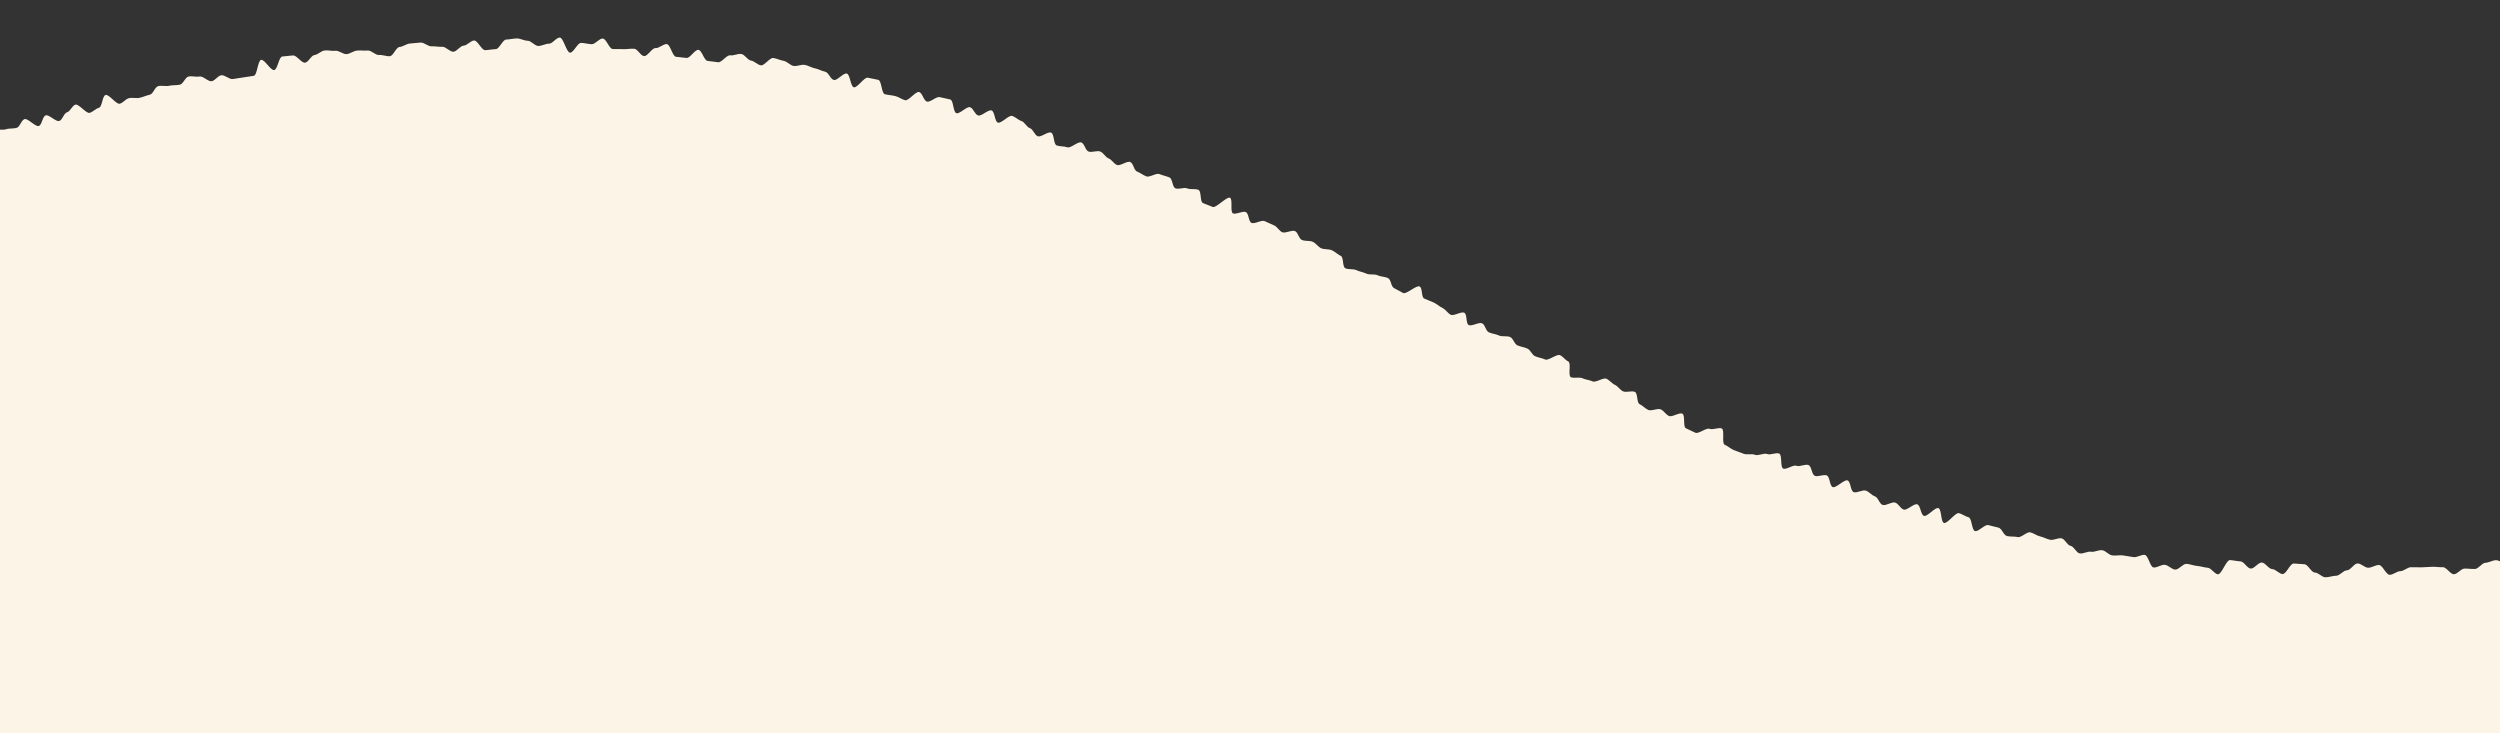 <svg xmlns="http://www.w3.org/2000/svg" xmlns:xlink="http://www.w3.org/1999/xlink" width="1920" height="563" viewBox="0 0 1920 563">
  <rect x="0" y="0" width="1920" height="563" fill="#333333" stroke="none"/>
  <defs>
    <clipPath id="clip-path">
      <rect id="長方形_732" data-name="長方形 732" width="1920" height="563" fill="#fcf5e7"/>
    </clipPath>
  </defs>
  <g id="グループ_940" data-name="グループ 940" clip-path="url(#clip-path)">
    <path id="パス_3279" data-name="パス 3279" d="M2381.483,1255.568c-1.293-3.407-5.317,4.311-9.842,6.932-1.893,1.1-2.773,4.549-5.5,6.009-2.1,1.125-9.563-5.2-12.166-3.892-2.2,1.109,1.232,11.424-1.338,12.649-2.267,1.081-10.959-8.147-13.519-6.986-2.316,1.051-4.23,2.819-6.789,3.926-2.356,1.02-.312,10.216-2.877,11.277-2.388.989-4.336,3.193-6.908,4.213-2.417.958-8.032-4.146-10.612-3.165-2.442.929-6.98-2.428-9.568-1.483-2.463.9-1.045,10.217-3.642,11.129-2.481.871-8.008-4.913-10.614-4.034-2.5.844-5.066,1.522-7.68,2.371-2.515.816-2.909,6.821-5.531,7.641-2.529.791-4.294,3.711-6.923,4.5-2.542.766-7.7-5.128-10.336-4.364-2.554.741-2.175,9.544-4.819,10.282-2.565.717-5.087,1.866-7.738,2.579-2.577.693-6.853-3.326-9.51-2.638-2.587.67-5.553.31-8.216.974-2.595.647-6.638-3.237-9.306-2.6-2.6.625-3.644,6.362-6.318,6.98-2.612.6-4.677,3.211-7.357,3.807-2.62.582-4.933,2.462-7.617,3.036-2.627.562-6.033-1.536-8.723-.983-2.633.541-4.5,4.2-7.2,4.729-2.64.521-5.9-1.179-8.6-.667-2.646.5-5.56.061-8.262.553-2.651.483-5.069,2.142-7.774,2.614-2.656.464-6.439-4.027-9.148-3.574-2.662.446-4.717,3.779-7.43,4.214-2.666.428-5.025,2.5-7.741,2.92-2.67.41-6.7-6.078-9.414-5.679-2.674.392-4.058,7.727-6.779,8.108-2.677.375-5,3.02-7.719,3.384-2.682.357-5.992-2.764-8.719-2.417-2.684.341-5.358.91-8.085,1.24-2.687.325-5.547-.324-8.277-.011-2.69.309-5.579-.657-8.311-.36-2.693.293-4.66,6.063-7.393,6.344-2.7.277-5.577-.521-8.312-.256-2.7.262-5.888-3.276-8.625-3.026-2.7.247-5.214,2.249-7.95,2.483-2.7.232-5.616-1.343-8.353-1.123-2.7.217-5.039,4.317-7.778,4.522-2.706.2-5.417.743-8.158.934-2.707.189-5.908-5.041-8.65-4.864-2.708.174-5.656-2.712-8.4-2.549-2.711.161-5.295,1.856-8.038,2.005-2.713.147-5.141,4.589-7.885,4.725-2.714.133-5.484-.389-8.23-.267-2.715.121-5.241,4.208-7.987,4.317-2.717.107-5.732-5.493-8.479-5.4-2.717.095-5.461-.39-8.209-.307-2.718.082-5.432.333-8.18.4-2.72.069-5.448-.143-8.2-.085-2.718.057-5.376,3-8.123,3.042-2.719.044-5.412,2.772-8.159,2.8-2.719.033-5.547-7.591-8.294-7.57-2.722.021-5.419,2.127-8.166,2.137-2.72.009-5.437-3.3-8.185-3.307-2.72,0-5.459,5.3-8.206,5.284-2.723-.014-5.506,4.188-8.254,4.163-2.723-.025-5.5,1.218-8.248,1.181-2.72-.036-5.4-3.606-8.149-3.653-2.722-.047-5.29-6.308-8.037-6.366-2.721-.058-5.419-.5-8.166-.571-2.723-.069-5.748,8.18-8.495,8.1-2.722-.079-5.319-3.727-8.064-3.817-2.723-.09-5.229-4.931-7.975-5.032-2.724-.1-5.7,4.758-8.441,4.647s-5.161-5.4-7.9-5.532-5.387-.836-8.125-1-6.428,11.11-9.164,10.924-5.107-4.809-7.841-5.019-5.411-1.163-8.142-1.4-5.371-1.343-8.1-1.6-6.168,4.689-8.893,4.406-5.108-3.366-7.829-3.673-5.954,2.38-8.672,2.049-4.033-9.31-6.748-9.665-5.907,2.087-8.617,1.709-5.4-.9-8.1-1.3-5.657.4-8.359-.029-4.84-3.509-7.538-3.956-5.949,1.625-8.642,1.155-6.04,1.766-8.728,1.274-4.337-5.3-7.019-5.814-4.259-5.23-6.937-5.766-6.047,1.682-8.718,1.124-5.061-2.022-7.726-2.6-4.9-2.524-7.555-3.123-6.93,4.258-9.583,3.639-5.658-.154-8.305-.794-3.853-5.776-6.495-6.435-5.266-1.287-7.9-1.965-7.539,5.281-10.168,4.584-2.289-9.85-4.911-10.567-4.819-2.476-7.435-3.21-8.85,8.309-11.459,7.556-1.735-10.65-4.338-11.42-8.439,6.765-11.035,5.979-2.593-8.082-5.182-8.886-7.829,4.87-10.411,4.05-3.968-4.547-6.545-5.383-7.027,2.664-9.6,1.812-3.4-5.743-5.966-6.609-4.346-3.482-6.9-4.363-6.836,2.025-9.387,1.13-2.193-8.081-4.738-8.99-8.789,6.057-11.327,5.135-2.116-8.058-4.649-8.994-6.585,1.271-9.111.323-2.363-7.321-4.883-8.282-6.759,1.553-9.273.58-7.627,3.151-10.135,2.167-.592-10.552-3.095-11.548-6.729,1.35-9.225.344-6.914,1.61-9.4.593-6.21.22-8.7-.807-5.132-1.814-7.612-2.85-4.465-3.026-6.941-4.072.223-11.428-2.248-12.483-6.845,1.334-9.311.271-8.447,4.086-10.907,3.014-4.826-2.35-7.282-3.43-.313-10.152-2.765-11.239-7.827,2.878-10.274,1.784-3.854-3.968-6.3-5.069-7.106,1.557-9.546.45-4.229-3.329-6.665-4.442-1.232-8.312-3.665-9.431-6.616.69-9.046-.434-3.876-3.862-6.3-4.992-4.063-3.538-6.487-4.673-8.174,3.181-10.6,2.043-5.457-1.285-7.875-2.428-6.447.31-8.864-.837.483-10.87-1.932-12.02-3.94-3.711-6.352-4.865-9.046,4.467-11.457,3.311-5.391-1.4-7.8-2.563-3.371-4.618-5.778-5.778-5.387-1.406-7.793-2.568-3.03-5.147-5.435-6.31-6.248-.043-8.652-1.208-5.45-1.312-7.853-2.478-2.67-5.7-5.073-6.871-7.87,2.513-10.273,1.346-1.032-8.291-3.435-9.458-7.989,2.7-10.392,1.533-3.783-3.944-6.187-5.111-4.351-3.047-6.755-4.213-5.044-1.952-7.449-3.117-1.152-8.127-3.558-9.29-10.183,6.212-12.591,5.051-4.613-2.629-7.021-3.788-2.187-6.509-4.6-7.666-5.615-1.039-8.026-2.194-6.192-.1-8.605-1.252-5.294-1.535-7.708-2.683-6.053-.3-8.47-1.444-1.089-8.361-3.509-9.5-4.31-3.147-6.732-4.284-5.942-.475-8.367-1.607-3.929-3.782-6.358-4.909-6.009-.343-8.44-1.465-2.812-5.668-5.246-6.785-7.383,1.982-9.82.87-3.748-4.121-6.19-5.226-4.891-2.2-7.336-3.3-7.6,2.456-10.046,1.363-1.964-7.234-4.416-8.32-7.354,2.1-9.811,1.021.088-10.937-2.373-12.009-10.73,8.138-13.2,7.074-5.016-1.925-7.487-2.981-1.042-9.123-3.516-10.17-6.071-.059-8.551-1.1-6.6.972-9.089-.058-2.119-7.354-4.608-8.375-5.243-1.563-7.737-2.574-7.5,2.779-10,1.777-4.616-2.7-7.12-3.7-2.756-6.373-5.266-7.354-7.654,3.256-10.171,2.286-3.934-4.106-6.455-5.066-3.858-4.323-6.384-5.271-6.439.962-8.971.026-3.057-6.076-5.6-7-8.134,4.656-10.679,3.744-5.654-.527-8.2-1.427-1.8-9-4.359-9.887-7.568,3.72-10.13,2.846-3.515-5.366-6.083-6.226-3.9-4.612-6.469-5.459-4.572-3.116-7.152-3.948-8.349,5.982-10.934,5.163-2.338-8.576-4.929-9.38-7.691,4.654-10.289,3.865-3.627-5.566-6.231-6.34-7.833,5.357-10.442,4.6-2.111-9.783-4.726-10.526-5.4-1.07-8.026-1.8-7.228,4.123-9.856,3.413-3.426-6.651-6.06-7.345-8.084,6.981-10.722,6.3-4.838-2.52-7.483-3.181-5.412-.773-8.063-1.417-2.434-10.434-5.089-11.06-5.406-1.034-8.068-1.643-8,7.963-10.666,7.372-2.813-9.992-5.484-10.565-7.16,5.5-9.836,4.942-4.083-5.832-6.766-6.368-5.12-2.058-7.807-2.575-5.118-2.15-7.81-2.648-5.937,1.284-8.633.8-4.846-3.43-7.547-3.89-5.248-1.77-7.953-2.211-6.851,6.057-9.561,5.636-4.918-3.259-7.632-3.661-4.707-4.669-7.425-5.052-5.839,1.412-8.561,1.049-6.491,5.644-9.215,5.3-5.39-.714-8.118-1.036-4.312-8.191-7.044-8.493c-2.714-.3-6.409,6.507-9.114,6.227s-5.38-.633-8.087-.894-4.353-9.5-7.062-9.741-5.886,3.274-8.6,3.051-6.12,6.367-8.834,6.163-4.944-5.492-7.659-5.676-5.514.474-8.23.308-5.473.111-8.191-.036-4.971-7.961-7.69-8.089-5.76,4.463-8.48,4.354-5.443-.918-8.164-1.008-5.749,7.6-8.471,7.53-5.121-11.585-7.844-11.638-5.6,4.76-8.32,4.725-5.488,1.771-8.21,1.755-5.464-4.022-8.187-4.02-5.512-1.793-8.234-1.772-5.495.817-8.217.856-5.3,7.3-8.025,7.358c-2.737.058-5.416.726-8.137.8s-5.778-7.532-8.5-7.438c-2.735.095-5.3,3.838-8.021,3.95-2.735.112-5.2,4.552-7.914,4.682-2.734.13-5.722-3.918-8.438-3.77-2.734.149-5.526-.526-8.24-.36-2.732.167-5.766-3.1-8.479-2.912-2.732.184-5.474.54-8.185.741-2.73.2-5.273,2.434-7.982,2.653-2.729.22-4.738,6.84-7.444,7.076-2.726.238-5.609-1.171-8.313-.917-2.725.255-5.968-3.707-8.672-3.436-2.722.273-5.558-.251-8.258.038-2.72.29-5.182,2.407-7.878,2.713-2.718.308-5.976-2.881-8.671-2.558-2.716.325-5.656-.571-8.346-.231-2.713.342-5.036,3.142-7.723,3.5-2.71.36-4.565,5.5-7.249,5.873-2.708.377-6.66-5.947-9.341-5.557-2.7.394-5.514.4-8.191.812-2.7.411-3.538,9.994-6.21,10.418-2.7.428-7.317-8.28-9.985-7.84-2.7.445-2.983,11.791-5.647,12.248-2.693.462-5.362.751-8.023,1.225-2.688.479-5.367.748-8.023,1.238-2.686.5-6.4-3.39-9.054-2.883-2.682.513-4.566,4.032-7.214,4.555-2.678.529-6.693-4.151-9.335-3.612-2.675.546-5.792-.543-8.43.013-2.671.562-4.057,5.694-6.689,6.266-2.667.579-5.569.244-8.194.832-2.663.6-5.762-.342-8.383.261-2.659.613-3.843,5.957-6.457,6.577-2.658.629-5.105,1.742-7.716,2.378-2.653.647-5.774-.329-8.378.323-2.648.663-4.485,3.6-7.084,4.271-2.644.68-8.24-7.425-10.83-6.741-2.639.7-2.551,9.142-5.134,9.842-2.635.713-4.568,3.188-7.143,3.9-2.629.73-8.335-7.052-10.9-6.321-2.625.748-3.858,5.136-6.416,5.883-2.62.765-3.49,5.912-6.04,6.675-2.616.782-7.807-5.1-10.35-4.323-2.613.8-2.838,7.377-5.371,8.172-2.609.818-8.367-6.093-10.89-5.283-2.605.837-3.421,5.815-5.933,6.641-2.6.856-5.757.3-8.256,1.147-2.6.875-6.051-.266-8.537.591-2.6.895-4.831,2.5-7.3,3.37-2.595.917-6.092-.2-8.547.693-2.6.939-4.234,3.778-6.672,4.682-2.6.963-4.57,3.035-6.986,3.953-2.6.99-7.387-2.519-9.777-1.588-2.621,1.022-1.85,8.395-4.2,9.338-2.645,1.06-3.636,4.8-5.94,5.753-2.7,1.113-9.659-6.078-11.875-5.134-2.85,1.215-2.824,6.737-4.854,7.637-4.774,2.115-7.82-.495-8.842,2.97-1.027,3.484,6.1,3.963,6.1,7.562s1.475,3.6,1.475,7.2-1.428,3.6-1.428,7.2-10.346,3.6-10.346,7.193,7.164,3.6,7.164,7.193,4.1,3.6,4.1,7.193-1.113,3.6-1.113,7.194-3.829,3.6-3.829,7.2,4.971,3.6,4.971,7.2,1.322,3.6,1.322,7.2S.7,1118.475.7,1122.073s.844,3.6.844,7.194-1.5,3.6-1.5,7.194,10.7,3.6,10.7,7.194.766,3.6.766,7.2,1.62,3.6,1.62,7.2-2.151,3.6-2.151,7.2-4.911,3.6-4.911,7.2,3.45,3.6,3.45,7.195,2.926,3.6,2.926,7.2-.814,3.6-.814,7.2-7.432,3.6-7.432,7.2,6.853,3.6,6.853,7.2-3.436,3.6-3.436,7.2,3.7,3.6,3.7,7.195-8.568,3.6-8.568,7.2,5.795,3.6,5.795,7.2,4.941,3.6,4.941,7.2-9.948,3.6-9.948,7.2,7.01,3.6,7.01,7.2,1.643,3.6,1.643,7.2-10.705,3.6-10.705,7.2,5.54,3.6,5.54,7.2,6.625,3.6,6.625,7.2-3.775,3.6-3.775,7.2-5.512,3.6-5.512,7.2,1.006,3.6,1.006,7.2-2.688,3.6-2.688,7.2,7.655,3.6,7.655,7.2-8.328,3.6-8.328,7.2,1.344,3.6,1.344,7.2,7.893,3.6,7.893,7.2-11.085,3.6-11.085,7.2,3.738,3.6,3.738,7.2,9.047,3.6,9.047,7.2-4.411,3.6-4.411,7.2-.551,3.6-.551,7.2,3.332,3.6,3.332,7.2-9.036,3.6-9.036,7.2,6.084,3.6,6.084,7.2-1.363,3.6-1.363,7.2-2.363,3.6-2.363,7.193-.176,3.6-.176,7.2,5.692,3.6,5.692,7.2-4.6,3.6-4.6,7.195,3.038,3.6,3.038,7.2-1.435,3.6-1.435,7.2-1.011,3.6-1.011,7.2-6.136,3.6-6.136,7.2,11.03,3.6,11.03,7.2-6.369,3.6-6.369,7.2,6.973,3.6,6.973,7.2.121,3.6.121,7.2-10.224,3.6-10.224,7.2,2.626,3.6,2.626,7.2,7.133,3.6,7.133,7.2-.789,3.6-.789,7.2-5.782,3.6-5.782,7.2,7.4,3.6,7.4,7.2-6.374,3.6-6.374,7.2-3.264,3.6-3.264,7.2,2.539,3.6,2.539,7.2,1.046,3.6,1.046,7.2,2.884,3.6,2.884,7.2-8.333,3.6-8.333,7.2,6.944,3.6,6.944,7.2-4.605,3.6-4.605,7.206,6.91,3.606,6.91,7.211-1.6.978,1.306,3.529-.1,6.55,4.015,6.55,4.112,1.72,8.224,1.72,4.112-2.726,8.223-2.726,4.115-2.649,8.227-2.649,4.113,6.256,8.225,6.256,4.113-9,8.225-9,4.113,9.119,8.227,9.119,4.113-6.039,8.226-6.039,4.115-4.231,8.228-4.231,4.114,1.643,8.228,1.643,4.115,1.484,8.229,1.484,4.115-1.664,8.23-1.664,4.115-1.7,8.23-1.7,4.114,11.059,8.229,11.059,4.114-2.666,8.229-2.666,4.114-7.148,8.228-7.148,4.115,4.143,8.228,4.143,4.113-6.359,8.227-6.359,4.113,10.2,8.226,10.2,4.113-9.091,8.227-9.091,4.112,5.774,8.225,5.774,4.112-4.657,8.226-4.657,4.112,3.165,8.225,3.165,4.112,2.842,8.224,2.842,4.112-2.929,8.224-2.929,4.113,1.43,8.226,1.43,4.112,2.649,8.224,2.649,4.112-.223,8.224-.223,4.113-1.1,8.225-1.1,4.112.733,8.224.733,4.113-8.187,8.225-8.187,4.113,4.7,8.225,4.7,4.113-2.6,8.227-2.6,4.112,1.923,8.225,1.923,4.113,5.48,8.226,5.48,4.115-8.482,8.228-8.482,4.113,5.213,8.228,5.213,4.114-5.988,8.229-5.988,4.115,1.514,8.229,1.514,4.115,7.8,8.23,7.8,4.114-5.118,8.23-5.118,4.114,5.249,8.23,5.249,4.114-7.062,8.229-7.062,4.114,2.845,8.228,2.845,4.114,1.931,8.229,1.931,4.113,3.487,8.227,3.487,4.113-9.259,8.226-9.259,4.113.829,8.227.829,4.113-2.643,8.226-2.643,4.112,3.932,8.225,3.932,4.113,5,8.225,5,4.113,1.054,8.226,1.054,4.112,1.395,8.225,1.395,4.112-9.668,8.225-9.668,4.113,3.071,8.225,3.071,4.113-4,8.226-4,4.113.986,8.226.986,4.113,3.071,8.226,3.071,4.113-2.3,8.226-2.3,4.113-.17,8.228-.17,4.114,5.725,8.227,5.725,4.114.214,8.229.214,4.114,1.926,8.23,1.926,4.114-7.726,8.23-7.726,4.115,4.066,8.231,4.066,4.114-5.549,8.23-5.549,4.114-1.356,8.229-1.356,4.114,6.9,8.229,6.9,4.113,5.062,8.228,5.062,4.113-2.738,8.227-2.738,4.113-1.925,8.227-1.925,4.113-5.4,8.226-5.4,4.113,2.159,8.226,2.159,4.113-.83,8.226-.83,4.113,7.157,8.226,7.157,4.113-9.676,8.226-9.676,4.113,6.961,8.226,6.961,4.113,3.24,8.226,3.24,4.114-3.513,8.228-3.513,4.113,2.061,8.227,2.061,4.114,1.92,8.228,1.92,4.114-8.082,8.229-8.082,4.114.323,8.229.323,4.115.6,8.231.6,4.114-2.731,8.23-2.731,4.116,6.257,8.231,6.257,4.114-.748,8.23-.748,4.114,2.233,8.229,2.233,4.114-8.693,8.229-8.693,4.113,5.9,8.227,5.9,4.114-4.925,8.228-4.925,4.113-.1,8.228-.1,4.113,6.888,8.226,6.888,4.114.274,8.228.274,4.113,2.28,8.226,2.28,4.114-3.333,8.228-3.333,4.113,3.241,8.228,3.241,4.114-5.186,8.228-5.186,4.114,4.393,8.229,4.393,4.114-3.392,8.229-3.392,4.114-2.094,8.23-2.094,4.114,5.943,8.23,5.943,4.115-1.793,8.231-1.793,4.116-4.74,8.231-4.74,4.114-1.389,8.23-1.389,4.114.083,8.229.083,4.114-.251,8.229-.251,4.114-.843,8.229-.843,4.113,5.105,8.227,5.105,4.113-2,8.228-2,4.113-1.987,8.228-1.987,4.114,4.371,8.228,4.371,4.114,4.681,8.228,4.681,4.114-12.1,8.229-12.1,4.114,4.332,8.229,4.332,4.114,1.073,8.229,1.073,4.115-2.822,8.231-2.822,4.115.818,8.23.818,4.117,9.022,8.232,9.022,4.114-3.734,8.23-3.734,4.116-1.905,8.23-1.905,4.114,4.006,8.229,4.006,4.114-6.8,8.229-6.8,4.114-2.886,8.229-2.886,4.114,5.782,8.229,5.782,4.113,3.384,8.228,3.384,4.114-5.779,8.229-5.779,4.114-3.1,8.229-3.1,4.114,5.91,8.229,5.91,4.115-1.72,8.23-1.72,4.115-1.031,8.23-1.031,4.117,5.658,8.232,5.658,4.115-.792,8.231-.792,4.115-7.451,8.23-7.451,4.115-.247,8.23-.247,4.114,5.545,8.23,5.545,4.114,1.061,8.229,1.061,4.114-8.034,8.229-8.034,4.114,11.968,8.229,11.968,4.114-2.349,8.229-2.349,4.114-1.021,8.229-1.021,4.115-7.441,8.23-7.441,4.115,2.12,8.231,2.12,4.116,7.8,8.231,7.8,4.115-9.069,8.232-9.069,4.114,1.946,8.23,1.946,4.115-1.281,8.23-1.281,4.114,6.2,8.23,6.2,4.114-9.108,8.229-9.108,4.114,11.132,8.229,11.132,4.115-1.7,8.23-1.7,4.114-5.123,8.23-5.123,4.114.025,8.23.025,4.115-3.831,8.231-3.831,4.116,1.408,8.231,1.408,4.117,5.709,8.232,5.709,4.114,4.244,8.23,4.244,4.115-8.232,8.23-8.232,4.115,2.462,8.23,2.462,4.114,1.579,8.23,1.579,4.114-3.41,8.229-3.41,4.115,4.786,8.23,4.786,4.115-5.572,8.231-5.572,4.115-3.486,8.231-3.486,4.117,10.416,8.232,10.416,4.116-3.469,8.231-3.469,4.115-.993,8.231-.993,4.114.96,8.23.96,4.114-.137,8.23-.137,4.114.842,8.23.842,4.114-3.693,8.23-3.693,4.115-3.84,8.231-3.84,4.117,2.1,8.232,2.1,4.116,8.863,8.232,8.863,4.114-10.863,8.23-10.863,4.115,4.585,8.231,4.585,4.114,6.693,8.23,6.693,4.115-1.046,8.23-1.046,4.115.99,8.231.99,4.116-.515,8.231-.515,4.117-8.463,8.232-8.463,4.117,4.242,8.232,4.242,4.116-6.246,8.231-6.246,4.114,7.057,8.23,7.057,4.115-.872,8.23-.872,4.116-1.714,8.231-1.714,4.115,2.557,8.231,2.557,4.115-5.225,8.232-5.225,4.115,2.553,8.23,2.553,4.114,2.157,8.229,2.157,4.113.32,8.226.32,4.113-.945,8.226-.945,4.112-4.393,8.225-4.393,4.112,6.488,8.224,6.488,4.113,1.269,8.225,1.269,4.113-1.4,8.226-1.4,4.113-5.953,8.228-5.953,4.114-.271,8.229-.271,4.114,3.155,8.23,3.155,4.117-.939,8.233-.939,4.115-3.729,8.231-3.729,4.114,7.573,8.229,7.573,4.114,3.364,8.228,3.364,4.113-2.749,8.228-2.749,4.113,1.507,8.226,1.507,4.113-1.23,8.227-1.23,4.114.123,8.228.123,4.115-8.34,8.23-8.34,4.116,9.231,8.231,9.231,4.117-1.672,8.233-1.672,4.115,2.177,8.232,2.177,4.114-6.005,8.229-6.005,4.114-1.775,8.229-1.775,4.113,1.7,8.228,1.7,4.114-4.447,8.229-4.447,4.114,9.094,8.229,9.094,4.115-4.122,8.231-4.122,4.117,6.016,8.233,6.016,4.117-9.593,8.232-9.593,4.116.357,8.231.357,4.114-.566,8.229-.566,4.114,1.2,8.229,1.2,4.115,9.392,8.23,9.392,4.115-5.184,8.231-5.184,4.117-3.181,8.234-3.181,4.116.209,8.232.209,4.116,3.518,8.231,3.518,4.116-3.8,8.23-3.8,4.116-1.734,8.231-1.734,4.115,1.106,8.23,1.106,4.118,5.375,8.234,5.375,4.117-2.839,8.233-2.839,4.115,2.436,8.232,2.436,4.114-2.3,8.23-2.3,4.115-5.026,8.232-5.026,4.117,8.162,8.233,8.162,4.117-4.851,8.233-4.851,4.117,6.015,8.232,6.015,4.115-.168,8.231-.168,4.117-4.468,8.233-4.468,4.118,4.077,8.234,4.077,4.117-.771,8.233-.771,4.117-8.24,8.232-8.24,4.117,7.482,8.233,7.482,4.118-3.946,8.234-3.946,4.117,4.791,8.233,4.791,4.117,2.327,8.233,2.327,4.117-5.591,8.233-5.591,4.118,1.649,8.234,1.649,4.116-5.228,8.233-5.228,4.118,6.989,8.235,6.989,4.116.888,8.234.888,4.117-7.951,8.233-7.951,4.118,10.061,8.236,10.061,4.117-.116,8.233-.116,4.118-.979,8.234-.979,4.118-7.477,8.236-7.477,4.117-.1,8.234-.1,4.118,8.559,8.236,8.559,4.115-9.3,8.23-9.3,4.114,7.39,8.229,7.39,4.116-8.157,8.232-8.157,4.118,9.741,8.235,9.741,4.115-2.759,8.231-2.759,4.115-8.417,8.232-8.417,4.118,11.248,8.236,11.248,4.115-6.3,8.231-6.3,4.118,3.43,8.236,3.43,4.118-8.13,8.234-8.13,4.118,4.259,8.234,4.259,4.118,1.3,8.236,1.3,4.118-2.451,8.237-2.451,4.117,7.669,8.234,7.669,4.119-6.969,8.238-6.969,4.119,7.489,8.238,7.489,4.119.08,8.238.08,4.119-6.522,8.237-6.522,4.12,7.046,8.239,7.046,4.12-1.314,8.239-1.314,4.118-1.538,8.234-1.538,4.119,1.347,8.238,1.347,4.119-5.534,8.238-5.534,4.119,5.577,8.238,5.577,4.12-8.075,8.24-8.075,4.118.925,8.235.925,4.122,4.731,8.243,4.731,4.125,2.73,8.248,2.73.422-6.531,3.336-9.088,10.343.677,10.343-2.941-.819-3.62-.819-7.24-3.077-3.619-3.077-7.238.715-3.618.715-7.237,4.773-3.618,4.773-7.237-8.327-3.62-8.327-7.24,7.208-3.619,7.208-7.238-7.419-3.619-7.419-7.237-2.665-3.62-2.665-7.239,6.545-3.62,6.545-7.239-4.967-3.619-4.967-7.238-.413-3.619-.413-7.239-1.194-3.619-1.194-7.239,10.513-3.619,10.513-7.238-10.193-3.62-10.193-7.24,9.874-3.619,9.874-7.238-2.839-3.62-2.839-7.239.8-3.62.8-7.24-1.885-3.619-1.885-7.239-1.275-3.62-1.275-7.24-2.974-3.618-2.974-7.236,7.591-3.616,7.591-7.233-8.449-3.619-8.449-7.237-1.026-3.62-1.026-7.239,3.684-3.618,3.684-7.236,2.645-3.618,2.645-7.237.2-3.62.2-7.24-1.58-3.618-1.58-7.237-5.486-3.62-5.486-7.24,3.713-3.619,3.713-7.238-2.871-3.62-2.871-7.24-3.319-3.619-3.319-7.239,4.077-3.621,4.077-7.241-3.735-3.62-3.735-7.24,13.013-3.621,13.013-7.241-.735-3.622-.735-7.243-5.984-3.621-5.984-7.241,4.817-3.621,4.817-7.242-4.5-3.621-4.5-7.243-3.123-3.621-3.123-7.243,3.712-3.62,3.712-7.239,6.413-3.621,6.413-7.242-5.311-3.621-5.311-7.242-7.851-3.621-7.851-7.242,11.048-3.622,11.048-7.244-9.809-3.623-9.809-7.246,4.553-3.622,4.553-7.244-7.213-6.049-5.678-9.415c2.049-4.5,11.805-2.9,10.5-6.339" transform="translate(-84.2 -911.005)" fill="#fcf5e7"/>
  </g>
</svg>
